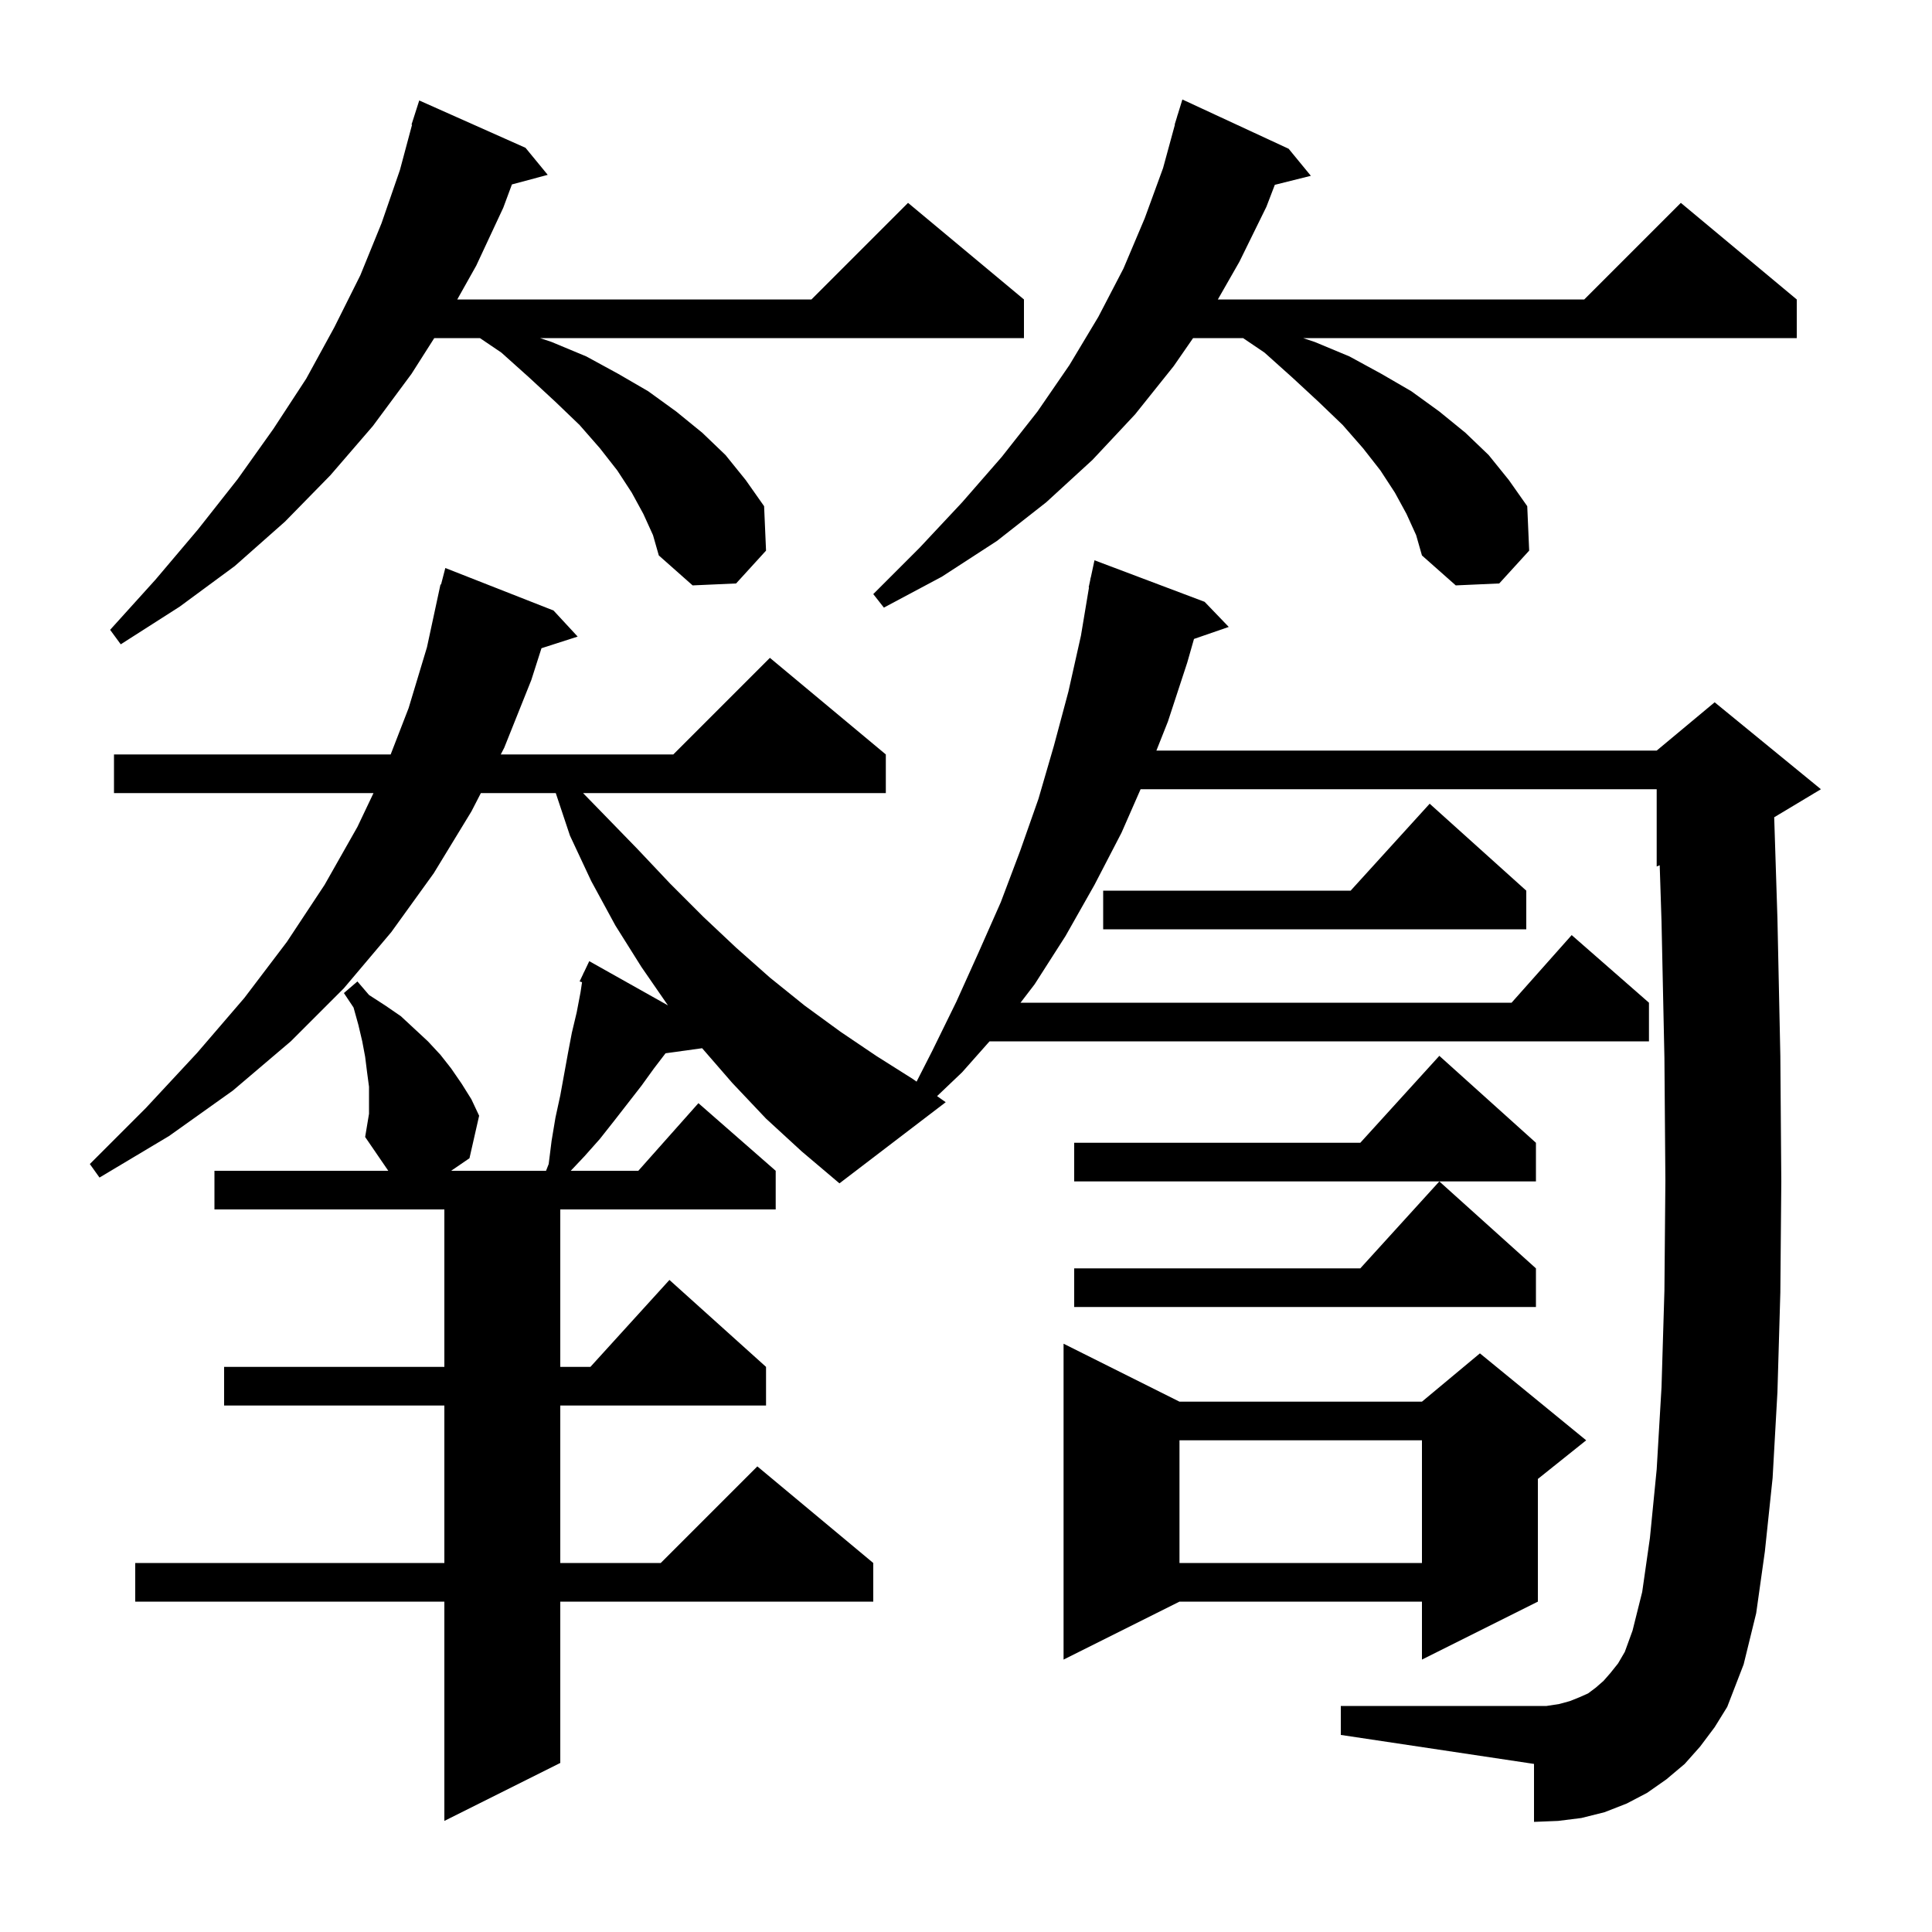 <svg xmlns="http://www.w3.org/2000/svg" xmlns:xlink="http://www.w3.org/1999/xlink" version="1.1" baseProfile="full" viewBox="0 0 200 200" width="200" height="200"><g fill="currentColor"><path d="M 176.0 180.8 L 174.4 182.6 L 172.5 184.2 L 170.5 185.6 L 168.4 186.7 L 166.1 187.6 L 163.7 188.2 L 161.3 188.5 L 158.8 188.6 L 158.8 182.6 L 138.8 179.6 L 138.8 176.6 L 160.1 176.6 L 161.4 176.4 L 162.5 176.1 L 163.5 175.7 L 164.4 175.3 L 165.2 174.7 L 166.0 174.0 L 166.7 173.2 L 167.5 172.2 L 168.2 171.0 L 169.0 168.8 L 170.0 164.8 L 170.8 159.2 L 171.5 152.1 L 172.0 143.6 L 172.3 133.6 L 172.4 122.2 L 172.3 109.5 L 172.0 95.4 L 171.812 89.57 L 171.5 89.7 L 171.5 81.7 L 118.074 81.7 L 116.1 86.2 L 113.3 91.6 L 110.3 96.9 L 107.1 101.9 L 105.645 103.8 L 156.478 103.8 L 162.7 96.8 L 170.7 103.8 L 170.7 107.8 L 102.436 107.8 L 99.6 111.0 L 97.007 113.47 L 97.9 114.1 L 86.9 122.5 L 83.0 119.2 L 79.3 115.8 L 75.8 112.1 L 72.685 108.512 L 68.897 109.035 L 67.7 110.6 L 66.4 112.4 L 63.6 116.0 L 62.1 117.9 L 60.5 119.7 L 59.083 121.2 L 66.078 121.2 L 72.3 114.2 L 80.3 121.2 L 80.3 125.2 L 58.0 125.2 L 58.0 141.5 L 61.118 141.5 L 69.3 132.5 L 79.3 141.5 L 79.3 145.5 L 58.0 145.5 L 58.0 161.8 L 68.4 161.8 L 78.4 151.8 L 90.4 161.8 L 90.4 165.8 L 58.0 165.8 L 58.0 182.5 L 46.0 188.5 L 46.0 165.8 L 14.0 165.8 L 14.0 161.8 L 46.0 161.8 L 46.0 145.5 L 23.2 145.5 L 23.2 141.5 L 46.0 141.5 L 46.0 125.2 L 22.2 125.2 L 22.2 121.2 L 40.195 121.2 L 37.8 117.7 L 38.2 115.3 L 38.2 112.5 L 38.0 111.0 L 37.8 109.4 L 37.5 107.8 L 37.1 106.1 L 36.6 104.3 L 35.6 102.8 L 37.0 101.6 L 38.2 103.0 L 39.9 104.1 L 41.5 105.2 L 44.3 107.8 L 45.6 109.2 L 46.7 110.6 L 47.8 112.2 L 48.8 113.8 L 49.6 115.5 L 48.6 119.9 L 46.7 121.2 L 56.526 121.2 L 56.8 120.5 L 57.1 118.1 L 57.5 115.7 L 58.0 113.4 L 58.8 109.0 L 59.2 106.9 L 59.7 104.8 L 60.1 102.7 L 60.252 101.683 L 60.0 101.6 L 60.387 100.788 L 60.4 100.7 L 60.424 100.71 L 61.0 99.5 L 69.146 104.077 L 66.4 100.1 L 63.7 95.8 L 61.2 91.2 L 59.0 86.5 L 57.533 82.1 L 49.779 82.1 L 48.8 84.0 L 44.9 90.4 L 40.5 96.5 L 35.6 102.3 L 30.1 107.8 L 24.1 112.9 L 17.5 117.6 L 10.3 121.9 L 9.3 120.5 L 15.1 114.7 L 20.4 109.0 L 25.3 103.3 L 29.7 97.5 L 33.6 91.6 L 37.0 85.6 L 38.664 82.1 L 11.8 82.1 L 11.8 78.1 L 40.442 78.1 L 42.3 73.3 L 44.2 67.0 L 45.6 60.5 L 45.656 60.513 L 46.1 58.8 L 57.3 63.2 L 59.8 65.9 L 56.053 67.104 L 55.0 70.4 L 52.2 77.4 L 51.839 78.1 L 69.7 78.1 L 79.7 68.1 L 91.7 78.1 L 91.7 82.1 L 60.358 82.1 L 62.5 84.3 L 66.0 87.9 L 69.4 91.5 L 72.8 94.9 L 76.2 98.1 L 79.7 101.2 L 83.3 104.1 L 87.0 106.8 L 90.7 109.3 L 94.5 111.7 L 94.884 111.971 L 96.5 108.8 L 99.0 103.7 L 101.3 98.6 L 103.6 93.4 L 105.6 88.1 L 107.5 82.7 L 109.1 77.2 L 110.6 71.6 L 111.9 65.8 L 112.733 60.804 L 112.7 60.8 L 112.85 60.1 L 112.9 59.8 L 112.914 59.803 L 113.3 58.0 L 124.7 62.3 L 127.2 64.9 L 123.602 66.143 L 122.9 68.6 L 120.9 74.7 L 119.71 77.7 L 171.5 77.7 L 177.5 72.7 L 188.5 81.7 L 183.664 84.602 L 184.0 95.1 L 184.3 109.3 L 184.4 122.3 L 184.3 133.8 L 184.0 144.1 L 183.5 153.0 L 182.7 160.6 L 181.8 167.0 L 180.5 172.3 L 178.8 176.7 L 177.5 178.8 Z M 122.1 145.1 L 147.2 145.1 L 153.2 140.1 L 164.2 149.1 L 159.2 153.1 L 159.2 165.8 L 147.2 171.8 L 147.2 165.8 L 122.1 165.8 L 110.1 171.8 L 110.1 139.1 Z M 122.1 149.1 L 122.1 161.8 L 147.2 161.8 L 147.2 149.1 Z M 159.0 131.3 L 159.0 135.3 L 111.2 135.3 L 111.2 131.3 L 140.818 131.3 L 149.0 122.3 Z M 159.0 118.3 L 159.0 122.3 L 111.2 122.3 L 111.2 118.3 L 140.818 118.3 L 149.0 109.3 Z M 158.0 92.2 L 158.0 96.2 L 114.2 96.2 L 114.2 92.2 L 139.818 92.2 L 148.0 83.2 Z M 66.6 53.2 L 65.4 51.0 L 63.9 48.7 L 62.1 46.4 L 60.0 44.0 L 57.5 41.6 L 54.8 39.1 L 51.9 36.5 L 49.683 35.0 L 44.955 35.0 L 42.6 38.7 L 38.6 44.1 L 34.2 49.2 L 29.5 54.0 L 24.3 58.6 L 18.6 62.8 L 12.5 66.7 L 11.4 65.2 L 16.1 60.0 L 20.5 54.8 L 24.6 49.6 L 28.3 44.4 L 31.7 39.2 L 34.6 33.9 L 37.3 28.5 L 39.5 23.1 L 41.4 17.6 L 42.656 12.911 L 42.6 12.9 L 43.4 10.4 L 54.4 15.3 L 56.7 18.1 L 52.993 19.093 L 52.1 21.5 L 49.3 27.5 L 47.335 31.0 L 84.0 31.0 L 94.0 21.0 L 106.0 31.0 L 106.0 35.0 L 55.9 35.0 L 57.1 35.4 L 60.7 36.9 L 64.0 38.7 L 67.1 40.5 L 70.0 42.6 L 72.7 44.8 L 75.1 47.1 L 77.2 49.7 L 79.1 52.4 L 79.3 57.0 L 76.2 60.4 L 71.7 60.6 L 68.2 57.5 L 67.6 55.4 Z M 145.6 53.2 L 144.4 51.0 L 142.9 48.7 L 141.1 46.4 L 139.0 44.0 L 136.5 41.6 L 133.8 39.1 L 130.9 36.5 L 128.683 35.0 L 123.508 35.0 L 121.5 37.9 L 117.5 42.9 L 113.1 47.6 L 108.3 52.0 L 103.2 56.0 L 97.5 59.7 L 91.5 62.9 L 90.4 61.5 L 95.2 56.7 L 99.6 52.0 L 103.7 47.3 L 107.4 42.6 L 110.7 37.8 L 113.7 32.8 L 116.3 27.8 L 118.5 22.6 L 120.4 17.4 L 121.626 12.905 L 121.6 12.9 L 121.84 12.12 L 121.9 11.9 L 121.907 11.902 L 122.4 10.3 L 133.4 15.4 L 135.7 18.2 L 131.969 19.133 L 131.1 21.4 L 128.3 27.1 L 126.071 31.0 L 164.0 31.0 L 174.0 21.0 L 186.0 31.0 L 186.0 35.0 L 134.9 35.0 L 136.1 35.4 L 139.7 36.9 L 143.0 38.7 L 146.1 40.5 L 149.0 42.6 L 151.7 44.8 L 154.1 47.1 L 156.2 49.7 L 158.1 52.4 L 158.3 57.0 L 155.2 60.4 L 150.7 60.6 L 147.2 57.5 L 146.6 55.4 Z "/></g></svg>